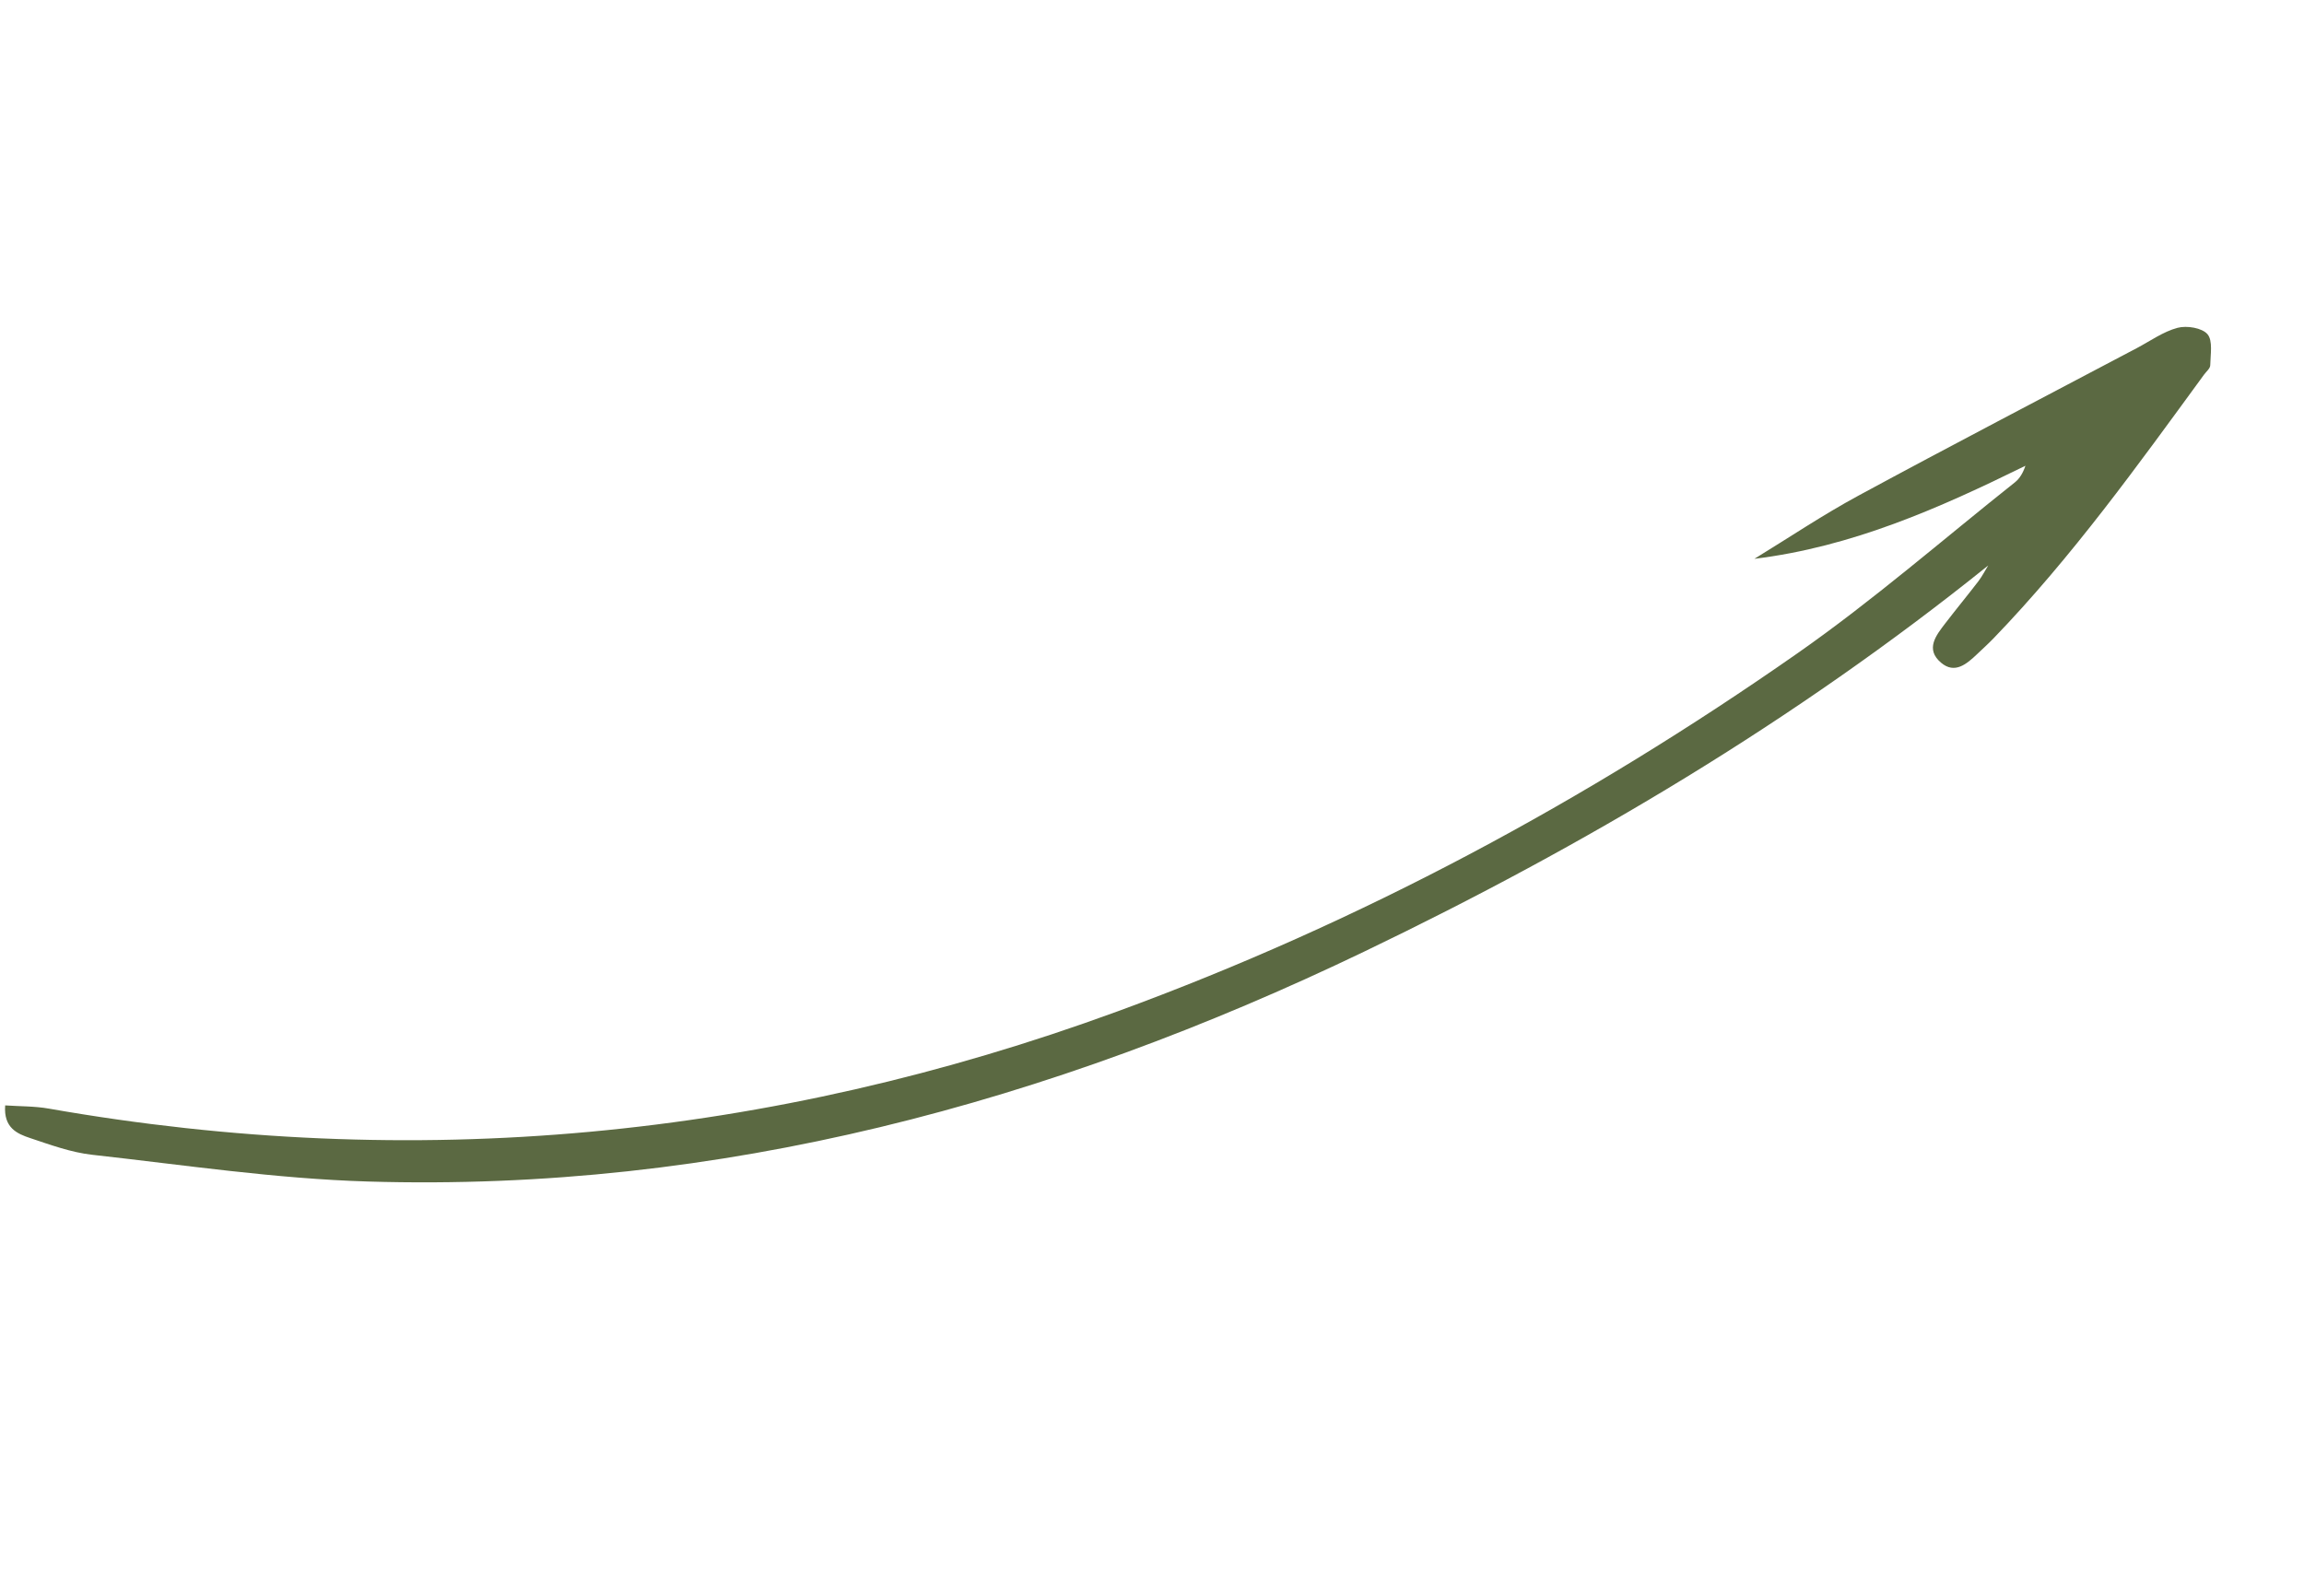 <svg width="140" height="97" viewBox="0 0 140 97" fill="none" xmlns="http://www.w3.org/2000/svg">
<g clip-path="url(#clip0_14112_908)">
<path fill-rule="evenodd" clip-rule="evenodd" d="M120.812 34.365C109.053 43.822 96.305 51.387 82.892 57.832C63.78 67.015 43.729 72.442 22.355 71.803C16.76 71.637 11.184 70.798 5.609 70.179C4.326 70.037 3.069 69.576 1.833 69.163C1.044 68.9 0.213 68.545 0.314 67.177C1.208 67.239 2.105 67.219 2.973 67.373C25.148 71.268 46.762 69.206 67.892 61.468C82.65 56.062 96.364 48.687 109.211 39.708C113.801 36.5 118.046 32.796 122.44 29.307C122.721 29.081 122.922 28.751 123.073 28.305C117.833 30.884 112.537 33.235 106.604 33.96C108.709 32.673 110.765 31.29 112.933 30.117C118.544 27.079 124.206 24.133 129.849 21.151C130.666 20.72 131.447 20.153 132.317 19.922C132.876 19.774 133.805 19.923 134.135 20.31C134.472 20.705 134.314 21.551 134.303 22.199C134.3 22.39 134.063 22.581 133.927 22.766C129.892 28.29 125.901 33.852 121.136 38.792C120.817 39.122 120.474 39.433 120.14 39.75C119.506 40.352 118.778 40.983 117.945 40.273C116.971 39.446 117.642 38.61 118.216 37.865C118.87 37.012 119.557 36.181 120.211 35.328C120.439 35.029 120.612 34.687 120.812 34.365Z" fill="#5B6942"/>
</g>
<defs>
<clipPath id="clip0_14112_908">
<rect width="33.66" height="140.263" fill="white" transform="translate(16.162 96.874) rotate(-118.696)"/>
</clipPath>
</defs>
</svg>
